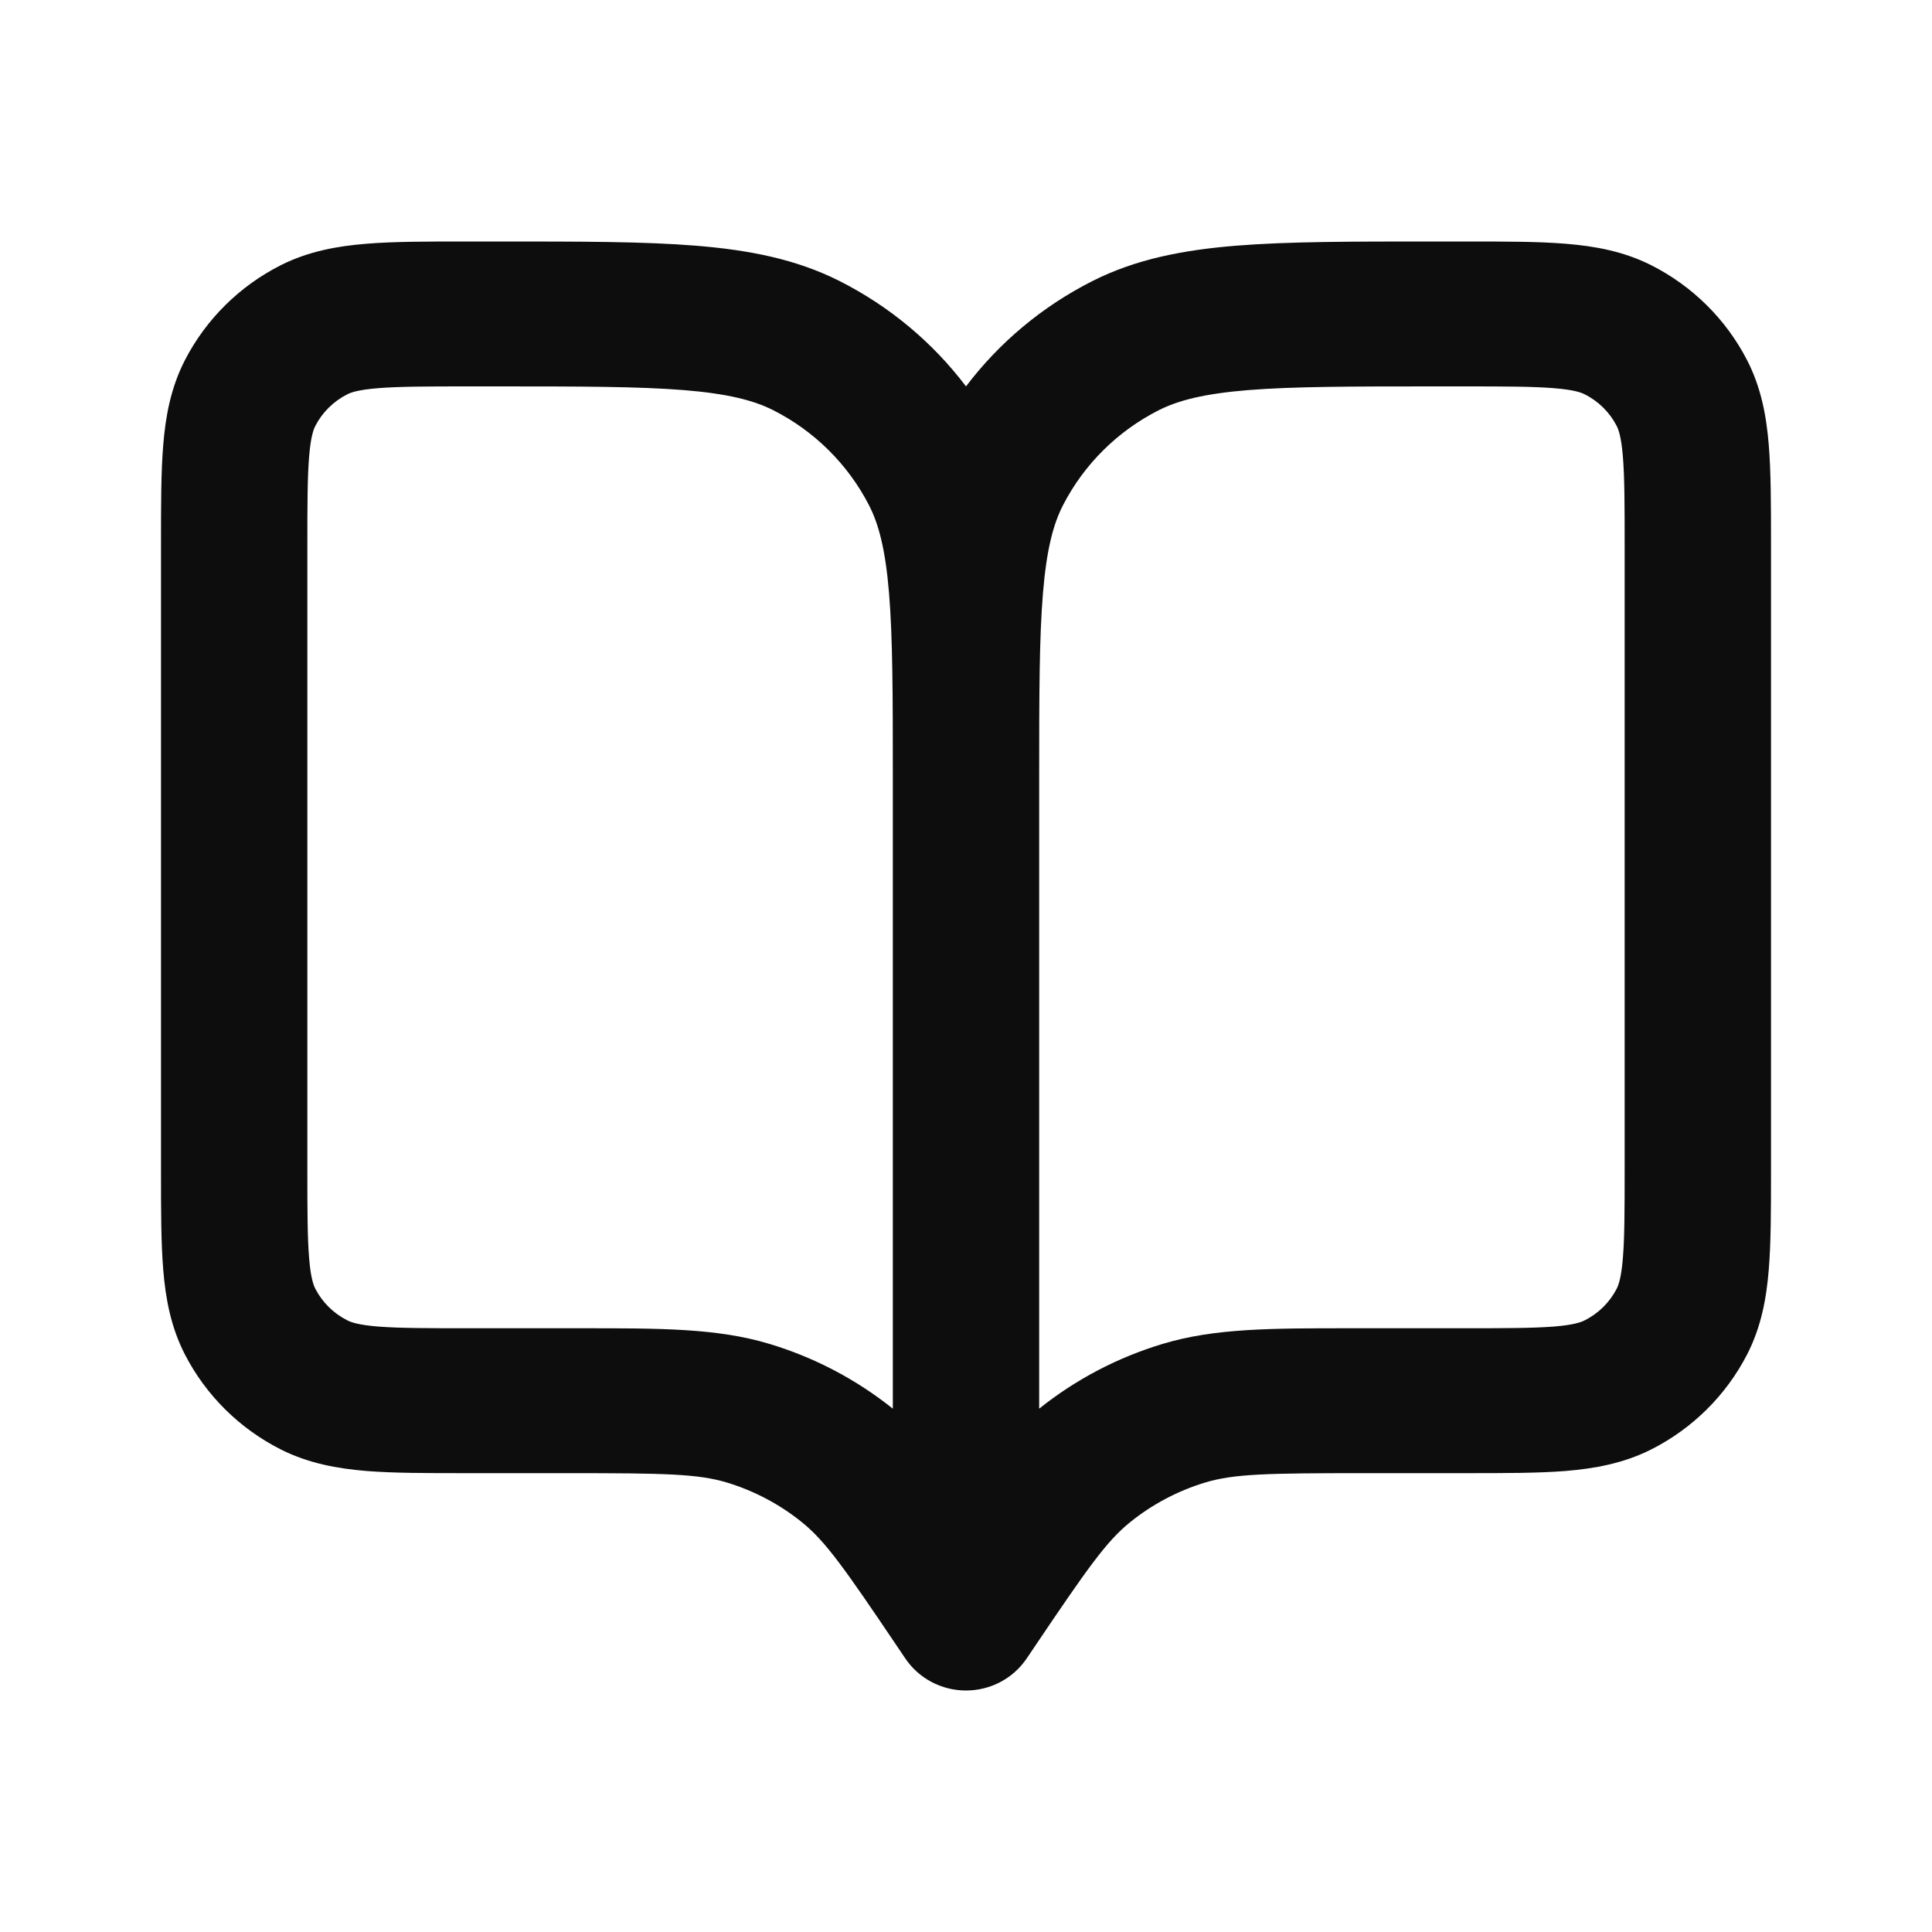 <svg width="24" height="24" viewBox="0 0 24 24" fill="none" xmlns="http://www.w3.org/2000/svg">
<path fill-rule="evenodd" clip-rule="evenodd" d="M5.783 3L6.221 3C7.206 3 8.001 3 8.644 3.052C9.307 3.106 9.889 3.219 10.427 3.49C11.049 3.804 11.586 4.253 12 4.8C12.414 4.253 12.951 3.804 13.573 3.49C14.111 3.219 14.693 3.106 15.356 3.052C15.999 3 16.794 3 17.779 3L18.217 3C18.696 3 19.11 3 19.45 3.028C19.809 3.057 20.167 3.121 20.511 3.294C21.024 3.553 21.441 3.966 21.703 4.474C21.878 4.815 21.943 5.169 21.972 5.524C22 5.862 22 6.271 22 6.745V14.555C22 15.029 22 15.438 21.972 15.775C21.943 16.131 21.878 16.485 21.703 16.826C21.441 17.334 21.024 17.747 20.511 18.006C20.167 18.179 19.809 18.243 19.45 18.273C19.11 18.3 18.696 18.3 18.217 18.3H16.932C15.737 18.3 15.329 18.309 14.972 18.416C14.629 18.52 14.31 18.689 14.033 18.914C13.744 19.149 13.51 19.48 12.847 20.464L12.756 20.599C12.588 20.85 12.304 21 12 21C11.696 21 11.412 20.85 11.244 20.599L11.153 20.464C10.49 19.48 10.256 19.149 9.967 18.914C9.69 18.689 9.371 18.52 9.028 18.416C8.671 18.309 8.263 18.3 7.068 18.3H5.783C5.304 18.3 4.89 18.3 4.55 18.273C4.191 18.243 3.833 18.179 3.489 18.006C2.976 17.747 2.559 17.334 2.297 16.826C2.122 16.485 2.057 16.131 2.028 15.775C2 15.438 2 15.029 2 14.555V6.745C2 6.271 2 5.862 2.028 5.524C2.057 5.169 2.122 4.815 2.297 4.474C2.559 3.966 2.976 3.553 3.489 3.294C3.833 3.121 4.191 3.057 4.55 3.028C4.891 3 5.304 3 5.783 3ZM11.091 9.66C11.091 8.637 11.09 7.924 11.044 7.369C10.999 6.824 10.916 6.511 10.794 6.274C10.532 5.766 10.115 5.353 9.602 5.094C9.362 4.974 9.046 4.891 8.496 4.846C7.935 4.801 7.215 4.8 6.182 4.8H5.818C5.294 4.8 4.956 4.801 4.698 4.822C4.451 4.842 4.359 4.875 4.315 4.898C4.144 4.984 4.004 5.122 3.917 5.291C3.894 5.336 3.86 5.427 3.84 5.671C3.819 5.926 3.818 6.261 3.818 6.78V14.52C3.818 15.039 3.819 15.374 3.84 15.629C3.86 15.873 3.894 15.964 3.917 16.009C4.004 16.178 4.144 16.316 4.315 16.402C4.359 16.425 4.451 16.459 4.698 16.479C4.956 16.499 5.294 16.5 5.818 16.5H7.068C7.113 16.5 7.158 16.5 7.202 16.5C8.211 16.5 8.909 16.499 9.557 16.694C10.116 16.862 10.636 17.135 11.091 17.499V9.66ZM12.909 17.499C13.364 17.135 13.884 16.862 14.444 16.694C15.091 16.499 15.789 16.5 16.798 16.5C16.842 16.5 16.887 16.5 16.932 16.5H18.182C18.706 16.5 19.044 16.499 19.302 16.479C19.549 16.459 19.64 16.425 19.685 16.402C19.857 16.316 19.996 16.178 20.083 16.009C20.106 15.964 20.14 15.873 20.16 15.629C20.181 15.374 20.182 15.039 20.182 14.52V6.78C20.182 6.261 20.181 5.926 20.16 5.671C20.14 5.427 20.106 5.336 20.083 5.291C19.996 5.122 19.857 4.984 19.685 4.898C19.64 4.875 19.549 4.842 19.302 4.822C19.044 4.801 18.706 4.8 18.182 4.8H17.818C16.785 4.8 16.065 4.801 15.504 4.846C14.954 4.891 14.638 4.974 14.398 5.094C13.885 5.353 13.468 5.766 13.206 6.274C13.084 6.511 13.001 6.824 12.956 7.369C12.91 7.924 12.909 8.637 12.909 9.66V17.499Z" fill="#0D0D0D"/>
</svg>
